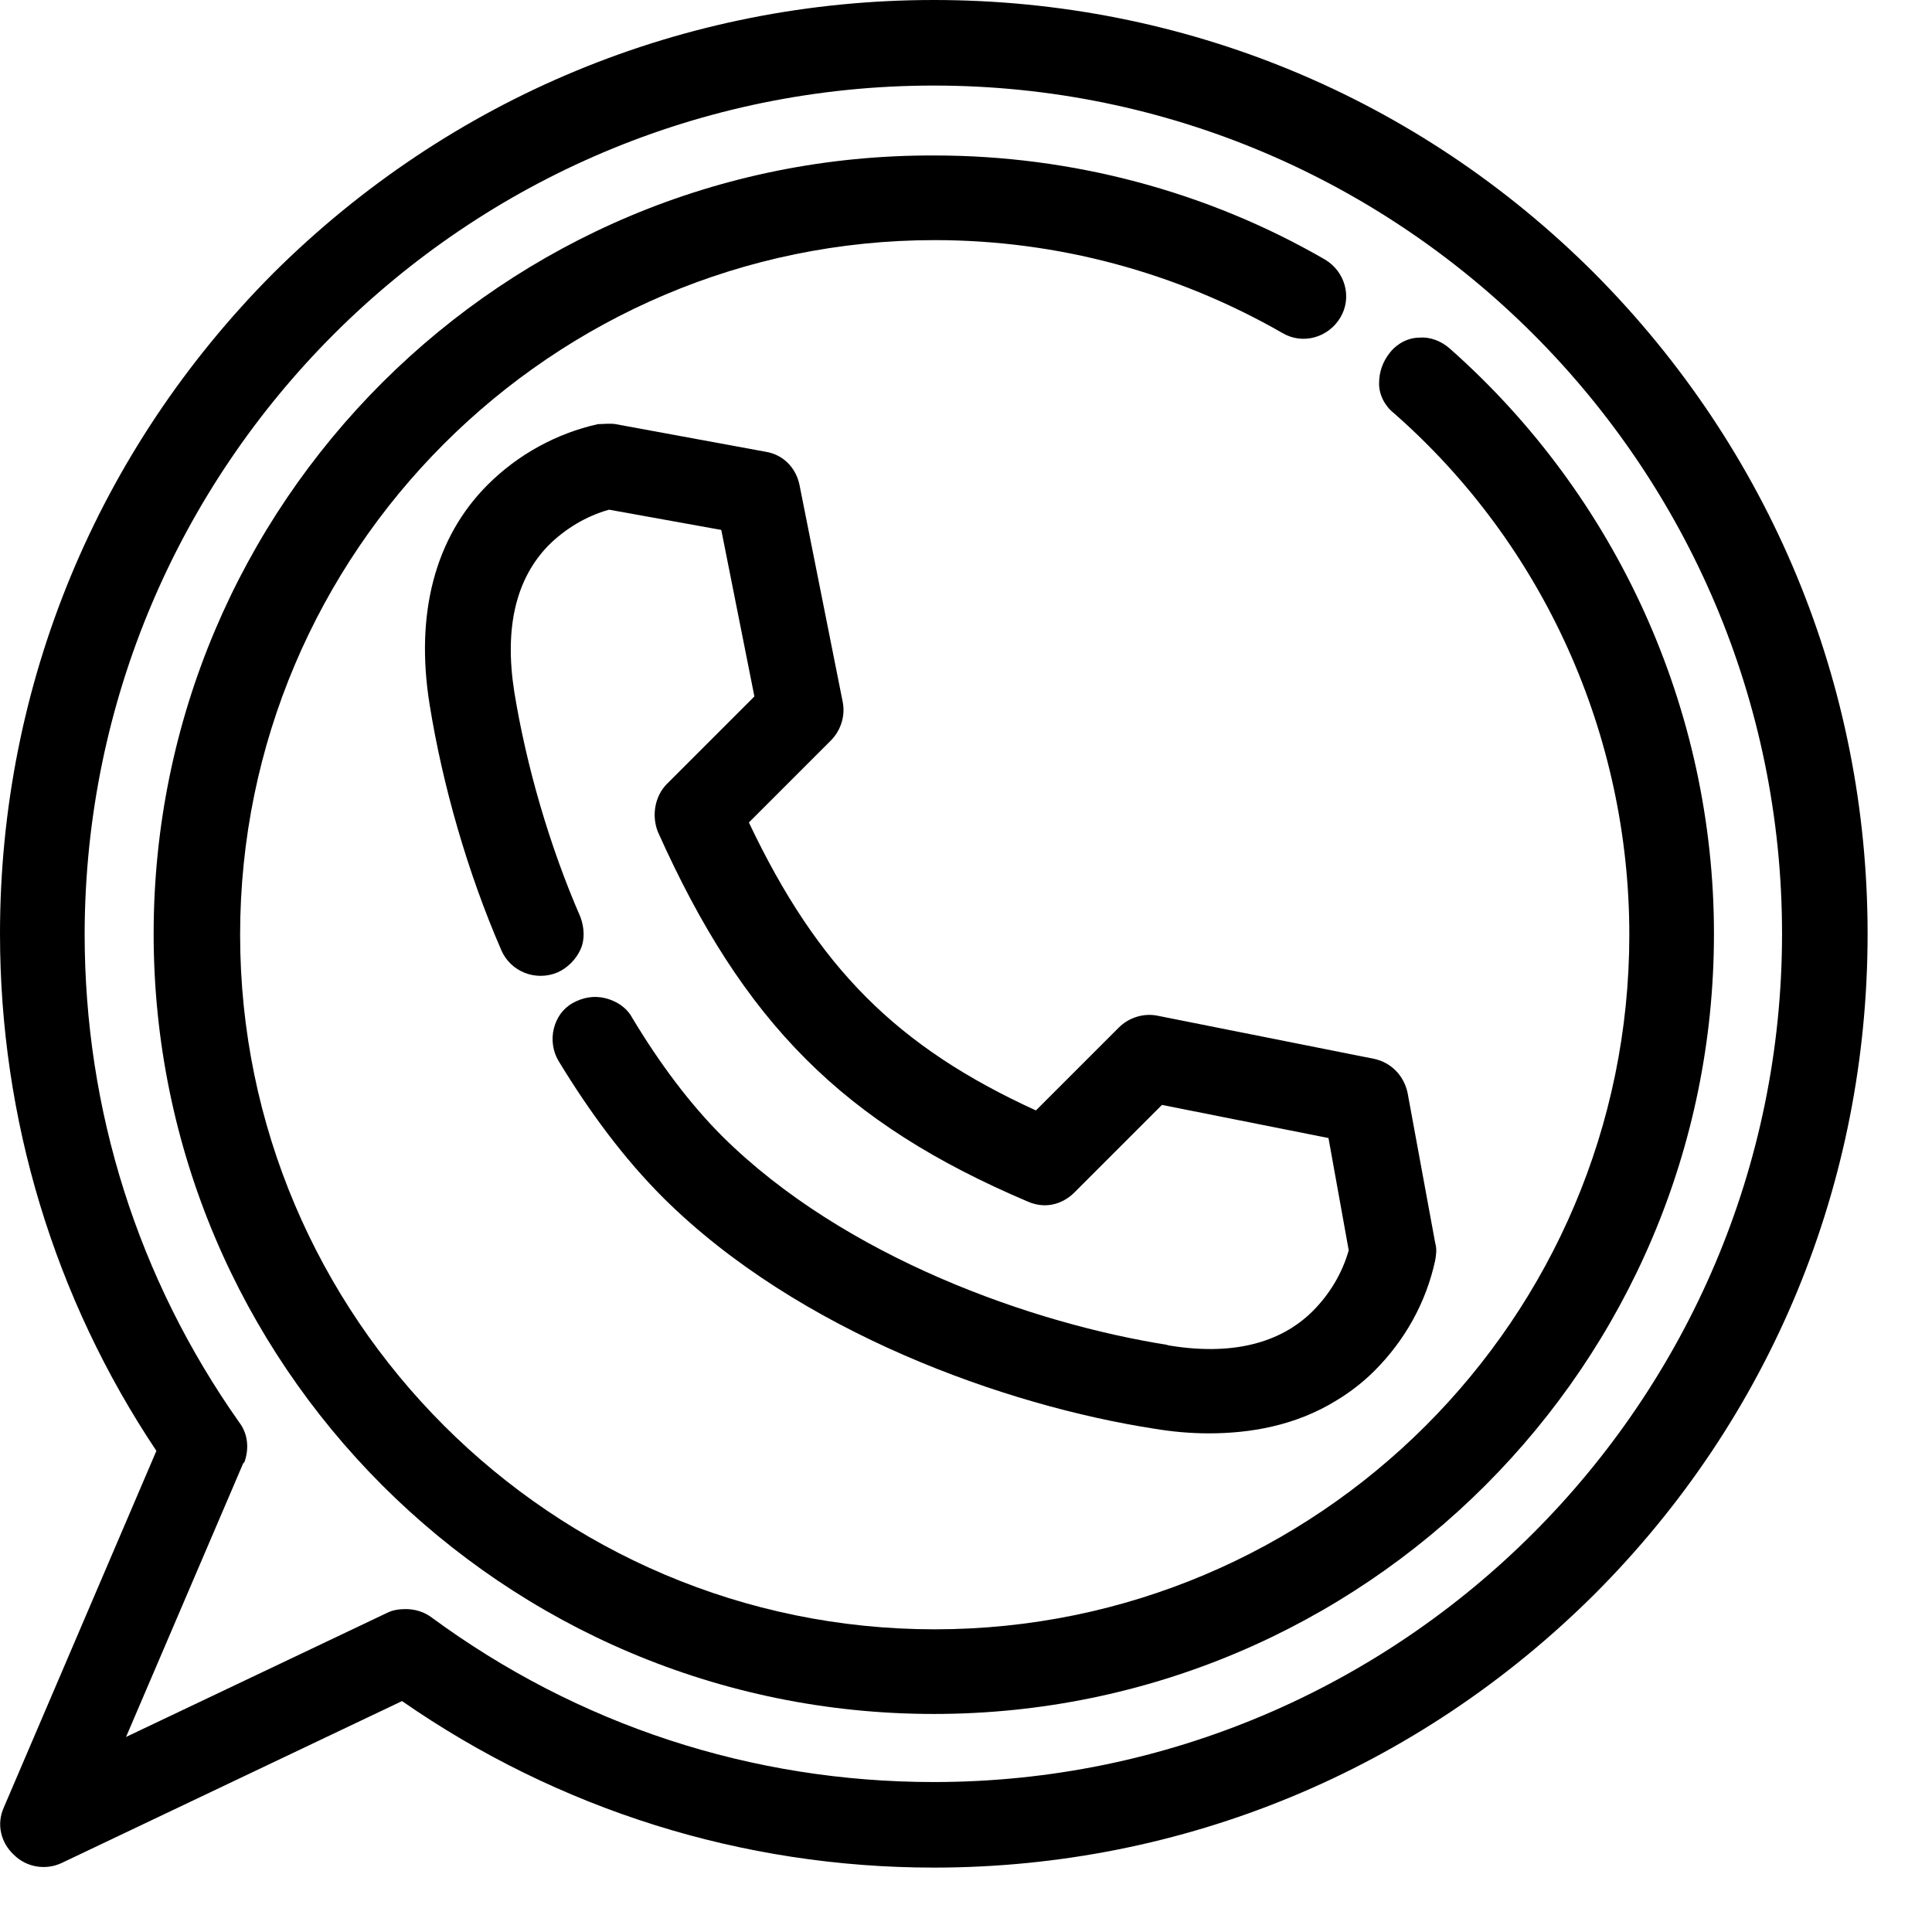 <svg width="21" height="21" viewBox="0 0 21 21" fill="none" xmlns="http://www.w3.org/2000/svg">
<g clip-path="url(#clip0_188_27)">
<path d="M17.33 2.97C15.41 1.05 12.86 0 10.15 0C7.44 0 4.89 1.06 2.97 2.97C1.06 4.89 0 7.44 0 10.15C0 12.16 0.59 14.11 1.7 15.77L0.04 19.65C-0.04 19.83 0.01 20.03 0.15 20.16C0.29 20.3 0.5 20.33 0.67 20.25L4.37 18.49C6.07 19.67 8.07 20.3 10.15 20.3C12.86 20.3 15.41 19.24 17.33 17.33C19.25 15.41 20.3 12.86 20.3 10.15C20.3 7.44 19.24 4.89 17.33 2.97ZM2.65 15.91C2.71 15.76 2.7 15.59 2.6 15.46C1.5 13.9 0.92 12.07 0.92 10.15C0.93 5.06 5.06 0.93 10.15 0.93C15.24 0.93 19.37 5.07 19.37 10.15C19.37 15.23 15.23 19.37 10.15 19.37C8.17 19.37 6.28 18.75 4.69 17.58C4.61 17.52 4.51 17.49 4.41 17.49C4.34 17.49 4.27 17.5 4.21 17.53L1.37 18.88L2.65 15.89V15.91Z" fill="black"/>
<path d="M18.63 10.15C18.63 7.72 17.58 5.4 15.76 3.79C15.67 3.71 15.55 3.66 15.43 3.67C15.31 3.67 15.19 3.73 15.11 3.83C15.03 3.93 14.99 4.04 14.99 4.17C14.99 4.29 15.05 4.41 15.15 4.49C16.78 5.92 17.71 7.99 17.71 10.16C17.71 14.33 14.32 17.71 10.16 17.71C6 17.71 2.61 14.32 2.61 10.16C2.61 6 6 2.61 10.16 2.61C11.49 2.61 12.79 2.96 13.94 3.62C14.16 3.75 14.44 3.67 14.57 3.45C14.7 3.23 14.62 2.95 14.4 2.82C13.12 2.08 11.65 1.69 10.16 1.69C5.47 1.67 1.67 5.47 1.67 10.15C1.67 14.83 5.47 18.63 10.15 18.63C14.83 18.63 18.63 14.83 18.63 10.15Z" fill="black"/>
<path d="M12.7 14.62C11.23 14.39 9.18 13.67 7.85 12.35C7.5 12 7.17 11.56 6.87 11.06C6.81 10.95 6.7 10.88 6.58 10.85C6.46 10.82 6.34 10.84 6.23 10.9C6.12 10.96 6.05 11.06 6.02 11.18C5.99 11.3 6.01 11.43 6.07 11.53C6.41 12.09 6.78 12.59 7.21 13.02C8.68 14.48 10.93 15.28 12.55 15.53C12.73 15.56 12.93 15.58 13.14 15.58C13.58 15.58 14.08 15.5 14.53 15.22C14.68 15.13 14.82 15.02 14.94 14.9C15.27 14.57 15.5 14.16 15.6 13.7C15.61 13.64 15.62 13.58 15.6 13.51L15.3 11.88C15.26 11.69 15.12 11.55 14.94 11.51L12.58 11.04C12.43 11.01 12.27 11.06 12.16 11.17L11.26 12.07C9.75 11.38 8.89 10.52 8.14 8.94L9.03 8.05C9.14 7.94 9.19 7.78 9.16 7.63L8.69 5.27C8.65 5.08 8.51 4.94 8.32 4.91L6.69 4.61C6.63 4.6 6.56 4.61 6.5 4.61C6.05 4.71 5.63 4.94 5.3 5.27C4.73 5.84 4.51 6.67 4.67 7.66C4.81 8.53 5.08 9.48 5.45 10.33C5.55 10.56 5.82 10.67 6.06 10.57C6.17 10.52 6.26 10.43 6.31 10.32C6.36 10.21 6.35 10.08 6.31 9.97C5.97 9.19 5.72 8.32 5.59 7.52C5.48 6.82 5.61 6.29 5.96 5.93C6.14 5.75 6.37 5.61 6.62 5.54L7.84 5.76L8.2 7.57L7.25 8.52C7.12 8.65 7.08 8.86 7.15 9.04C8.08 11.12 9.17 12.21 11.17 13.06C11.35 13.14 11.54 13.1 11.68 12.96L12.63 12.01L14.44 12.37L14.66 13.59C14.59 13.84 14.45 14.07 14.27 14.25C13.91 14.61 13.37 14.74 12.68 14.62H12.7Z" fill="black"/>
</g>
<defs>
<clipPath id="clip0_188_27">
<rect width="20.3" height="20.3" fill="white"/>
</clipPath>
</defs>
</svg>

